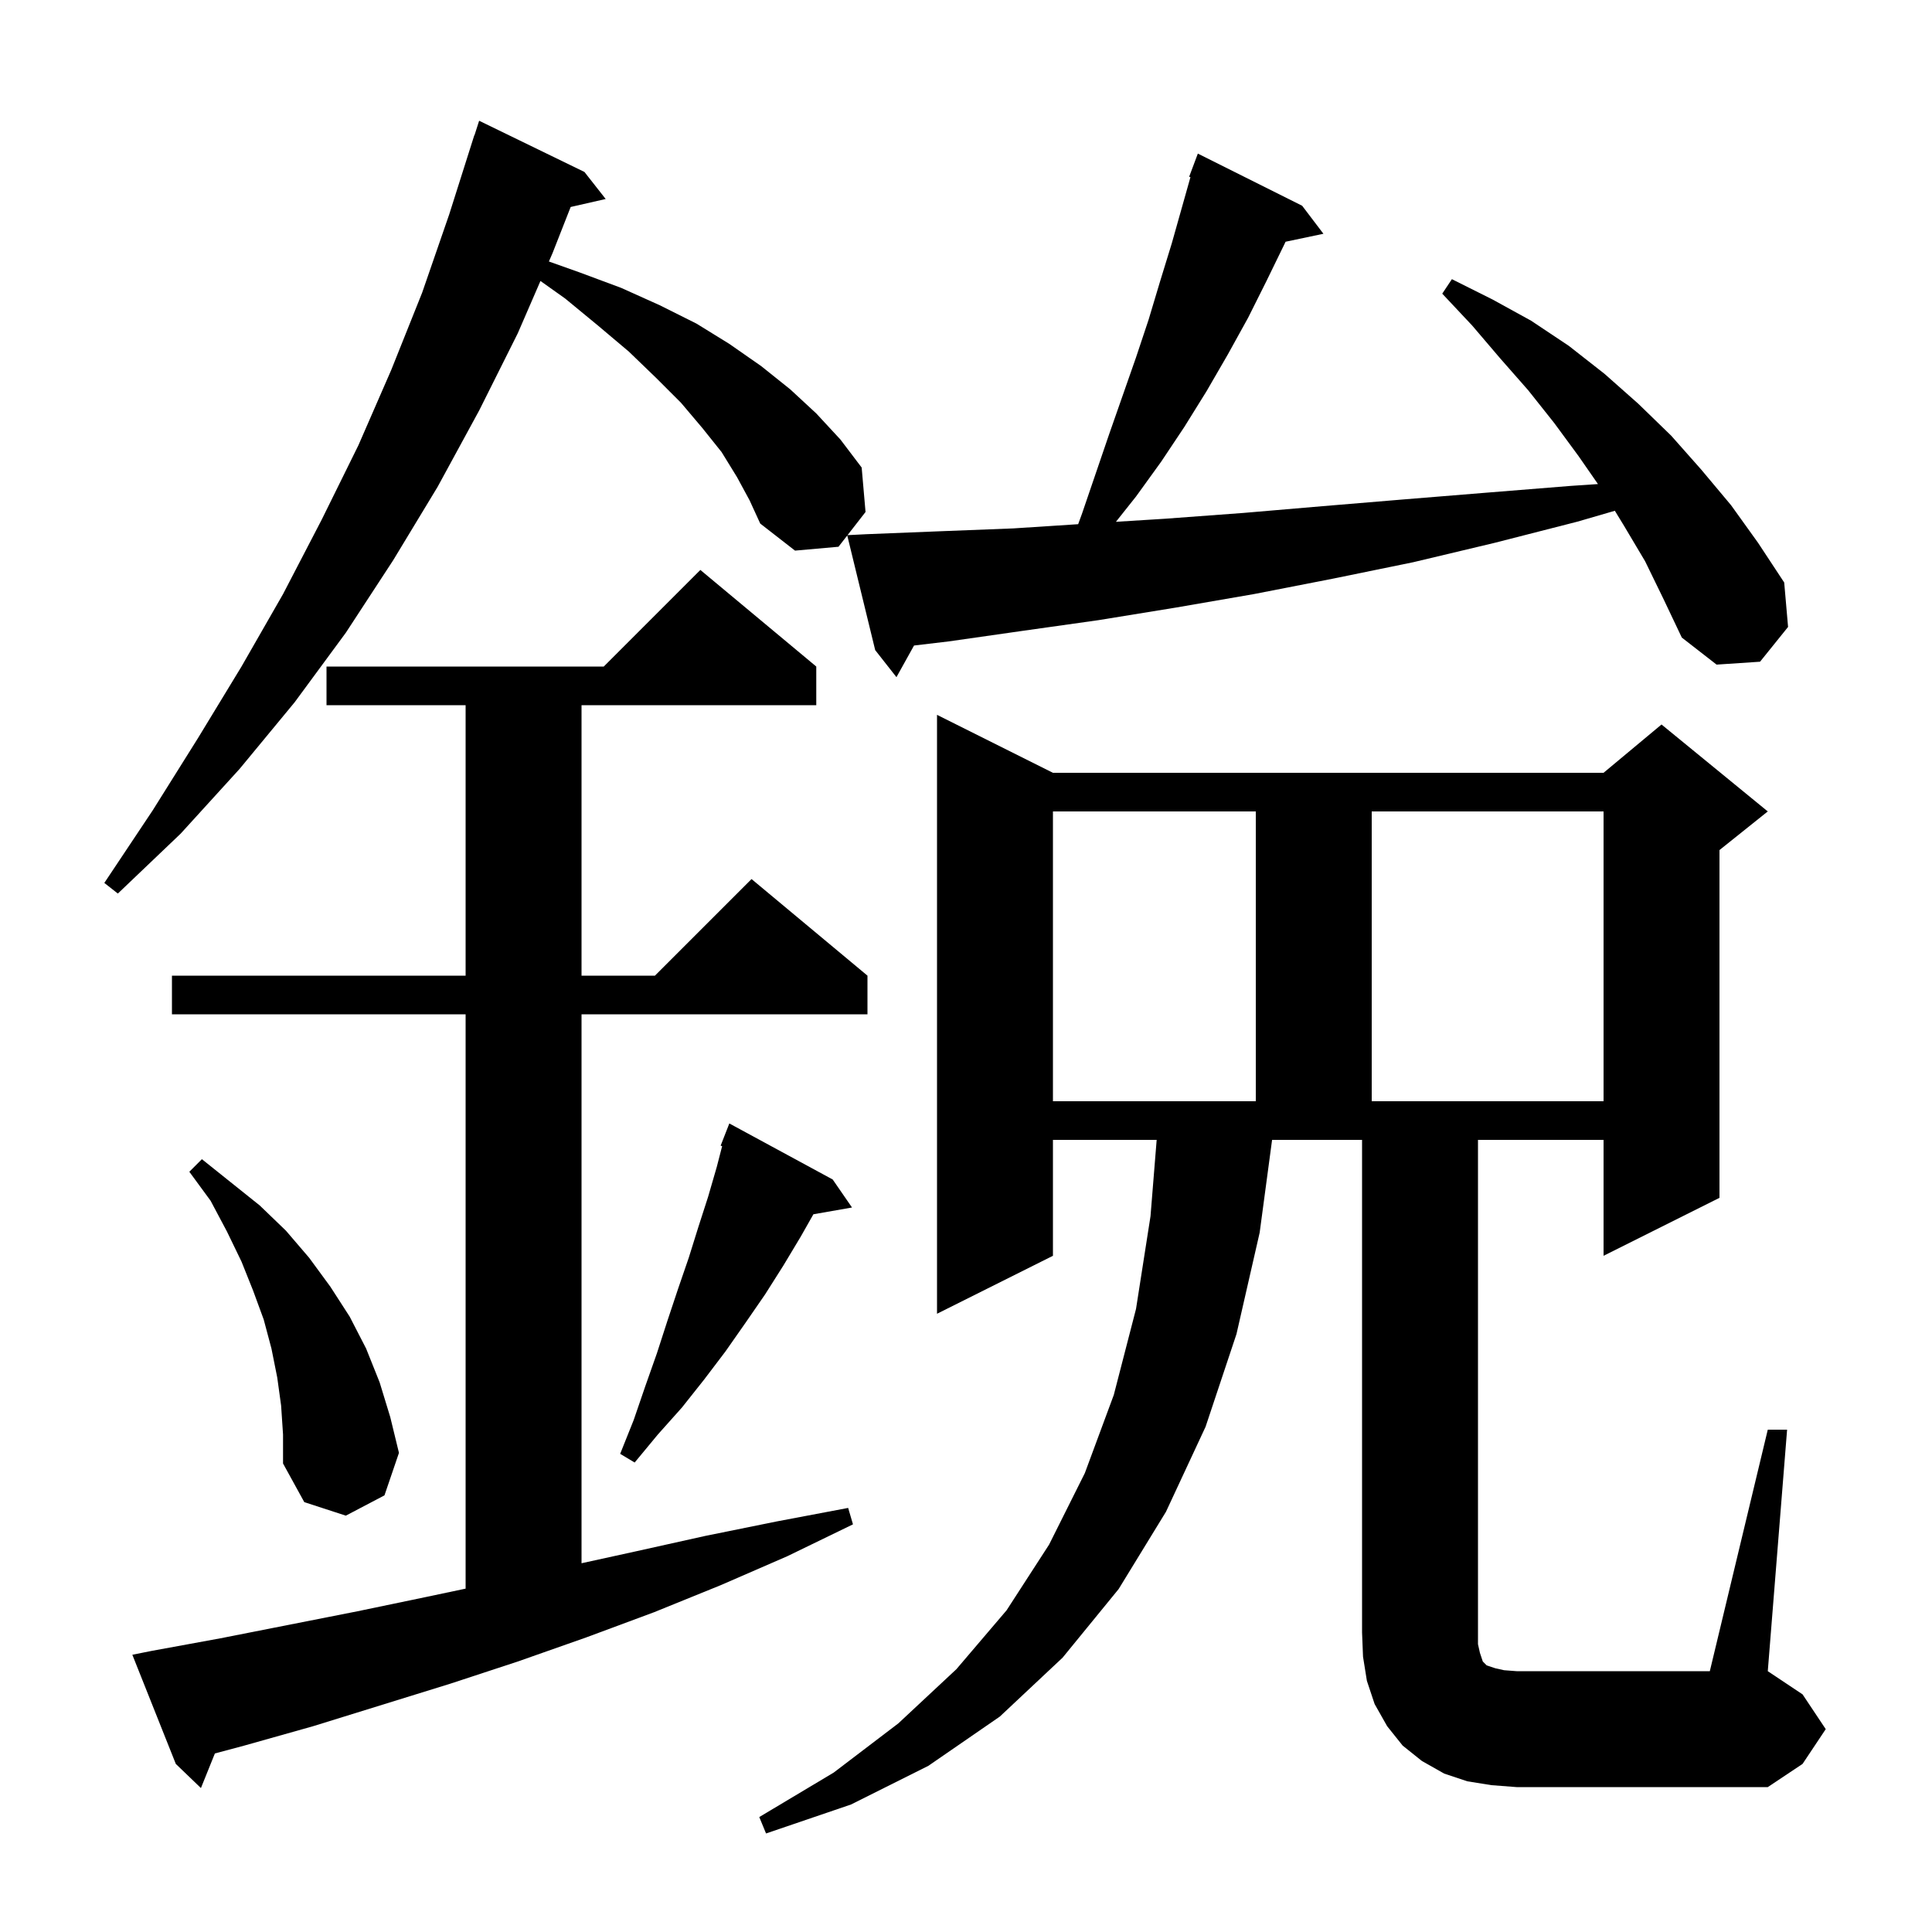<svg xmlns="http://www.w3.org/2000/svg" xmlns:xlink="http://www.w3.org/1999/xlink" version="1.1" baseProfile="full" viewBox="0 0 200 200" width="200" height="200"><g fill="currentColor"><path d="M 15.7 170.9 L 22.8 169.6 L 37.0 166.8 L 44.2 165.3 L 48.2 164.455 L 48.2 105.0 L 17.8 105.0 L 17.8 101.0 L 48.2 101.0 L 48.2 73.0 L 33.8 73.0 L 33.8 69.0 L 62.5 69.0 L 72.5 59.0 L 84.5 69.0 L 84.5 73.0 L 60.2 73.0 L 60.2 101.0 L 67.8 101.0 L 77.8 91.0 L 89.8 101.0 L 89.8 105.0 L 60.2 105.0 L 60.2 161.827 L 65.8 160.6 L 73.0 159.0 L 80.4 157.5 L 87.8 156.1 L 88.3 157.8 L 81.5 161.1 L 74.6 164.1 L 67.7 166.9 L 60.7 169.5 L 53.6 172.0 L 46.6 174.3 L 32.4 178.7 L 25.3 180.7 L 22.244 181.518 L 20.8 185.1 L 18.2 182.6 L 13.7 171.3 Z M 183.0 148.0 L 185.0 148.0 L 183.0 173.0 L 186.6 175.4 L 189.0 179.0 L 186.6 182.6 L 183.0 185.0 L 157.0 185.0 L 154.4 184.8 L 151.9 184.4 L 149.5 183.6 L 147.2 182.3 L 145.2 180.7 L 143.6 178.7 L 142.3 176.4 L 141.5 174.0 L 141.1 171.5 L 141.0 169.0 L 141.0 118.0 L 131.686 118.0 L 130.4 127.6 L 128.0 138.1 L 124.8 147.7 L 120.7 156.5 L 115.8 164.5 L 110.0 171.6 L 103.5 177.7 L 96.1 182.8 L 88.1 186.8 L 79.3 189.8 L 78.6 188.1 L 86.3 183.5 L 93.0 178.4 L 99.0 172.8 L 104.2 166.7 L 108.6 159.9 L 112.3 152.5 L 115.3 144.4 L 117.6 135.5 L 119.1 125.9 L 119.738 118.0 L 109.0 118.0 L 109.0 130.0 L 97.0 136.0 L 97.0 74.0 L 109.0 80.0 L 166.0 80.0 L 172.0 75.0 L 183.0 84.0 L 178.0 88.0 L 178.0 124.0 L 166.0 130.0 L 166.0 118.0 L 153.0 118.0 L 153.0 170.2 L 153.2 171.1 L 153.5 172.0 L 153.9 172.4 L 154.8 172.7 L 155.7 172.9 L 157.0 173.0 L 177.0 173.0 Z M 29.1 145.5 L 28.7 142.6 L 28.1 139.6 L 27.3 136.6 L 26.2 133.6 L 25.0 130.6 L 23.5 127.5 L 21.8 124.3 L 19.6 121.3 L 20.9 120.0 L 26.9 124.8 L 29.6 127.4 L 32.0 130.2 L 34.2 133.2 L 36.2 136.3 L 37.9 139.6 L 39.3 143.1 L 40.4 146.7 L 41.3 150.4 L 39.8 154.8 L 35.8 156.9 L 31.5 155.5 L 29.3 151.5 L 29.3 148.5 Z M 86.2 122.1 L 88.2 125.0 L 84.203 125.701 L 82.9 128.0 L 81.1 131.0 L 79.2 134.0 L 77.2 136.9 L 75.1 139.9 L 72.9 142.8 L 70.6 145.7 L 68.1 148.5 L 65.7 151.4 L 64.2 150.5 L 65.6 147.0 L 66.8 143.5 L 68.0 140.1 L 69.1 136.7 L 70.2 133.4 L 71.3 130.2 L 72.3 127.0 L 73.3 123.9 L 74.2 120.8 L 74.756 118.647 L 74.6 118.6 L 75.5 116.3 Z M 109.0 84.0 L 109.0 114.0 L 130.0 114.0 L 130.0 84.0 Z M 142.0 84.0 L 142.0 114.0 L 166.0 114.0 L 166.0 84.0 Z M 170.3 58.1 L 168.1 54.4 L 167.168 52.875 L 163.3 54.0 L 154.7 56.2 L 146.3 58.2 L 138.0 59.9 L 129.8 61.5 L 121.7 62.9 L 113.7 64.2 L 105.9 65.3 L 98.2 66.4 L 94.62 66.824 L 92.8 70.1 L 90.6 67.3 L 87.708 55.433 L 86.8 56.6 L 82.3 57.0 L 78.7 54.2 L 77.6 51.8 L 76.3 49.4 L 74.7 46.8 L 72.7 44.3 L 70.5 41.7 L 67.9 39.1 L 65.1 36.4 L 61.9 33.7 L 58.5 30.9 L 55.948 29.087 L 53.6 34.5 L 49.6 42.5 L 45.3 50.4 L 40.7 58.0 L 35.8 65.5 L 30.5 72.7 L 24.8 79.6 L 18.7 86.3 L 12.2 92.5 L 10.8 91.4 L 15.8 83.9 L 20.5 76.4 L 25.0 69.0 L 29.3 61.5 L 33.3 53.8 L 37.1 46.1 L 40.5 38.3 L 43.7 30.3 L 46.5 22.2 L 49.1 14.0 L 49.118 14.006 L 49.6 12.5 L 60.5 17.8 L 62.7 20.6 L 59.075 21.427 L 57.2 26.2 L 56.823 27.07 L 60.0 28.2 L 64.3 29.8 L 68.3 31.6 L 72.1 33.5 L 75.5 35.6 L 78.8 37.9 L 81.8 40.3 L 84.5 42.8 L 87.0 45.5 L 89.2 48.4 L 89.6 53.0 L 87.735 55.398 L 89.7 55.3 L 97.2 55.0 L 104.9 54.7 L 111.611 54.264 L 112.0 53.2 L 114.8 45.0 L 117.6 37.0 L 118.9 33.1 L 120.1 29.1 L 121.3 25.2 L 123.236 18.335 L 123.1 18.3 L 124.0 15.9 L 134.8 21.3 L 137.0 24.2 L 133.081 25.025 L 133.0 25.2 L 131.1 29.1 L 129.2 32.9 L 127.1 36.7 L 124.9 40.5 L 122.6 44.2 L 120.2 47.8 L 117.6 51.4 L 115.521 54.017 L 120.6 53.7 L 128.7 53.1 L 136.9 52.4 L 145.3 51.7 L 153.9 51.0 L 162.6 50.3 L 165.421 50.11 L 163.4 47.2 L 160.9 43.8 L 158.2 40.4 L 155.3 37.1 L 152.4 33.7 L 149.3 30.4 L 150.3 28.9 L 154.5 31.0 L 158.5 33.2 L 162.4 35.8 L 166.1 38.7 L 169.6 41.8 L 173.0 45.1 L 176.1 48.6 L 179.2 52.3 L 182.0 56.2 L 184.7 60.3 L 185.1 64.9 L 182.2 68.5 L 177.7 68.8 L 174.1 66.0 L 172.2 62.0 Z "/></g></svg>